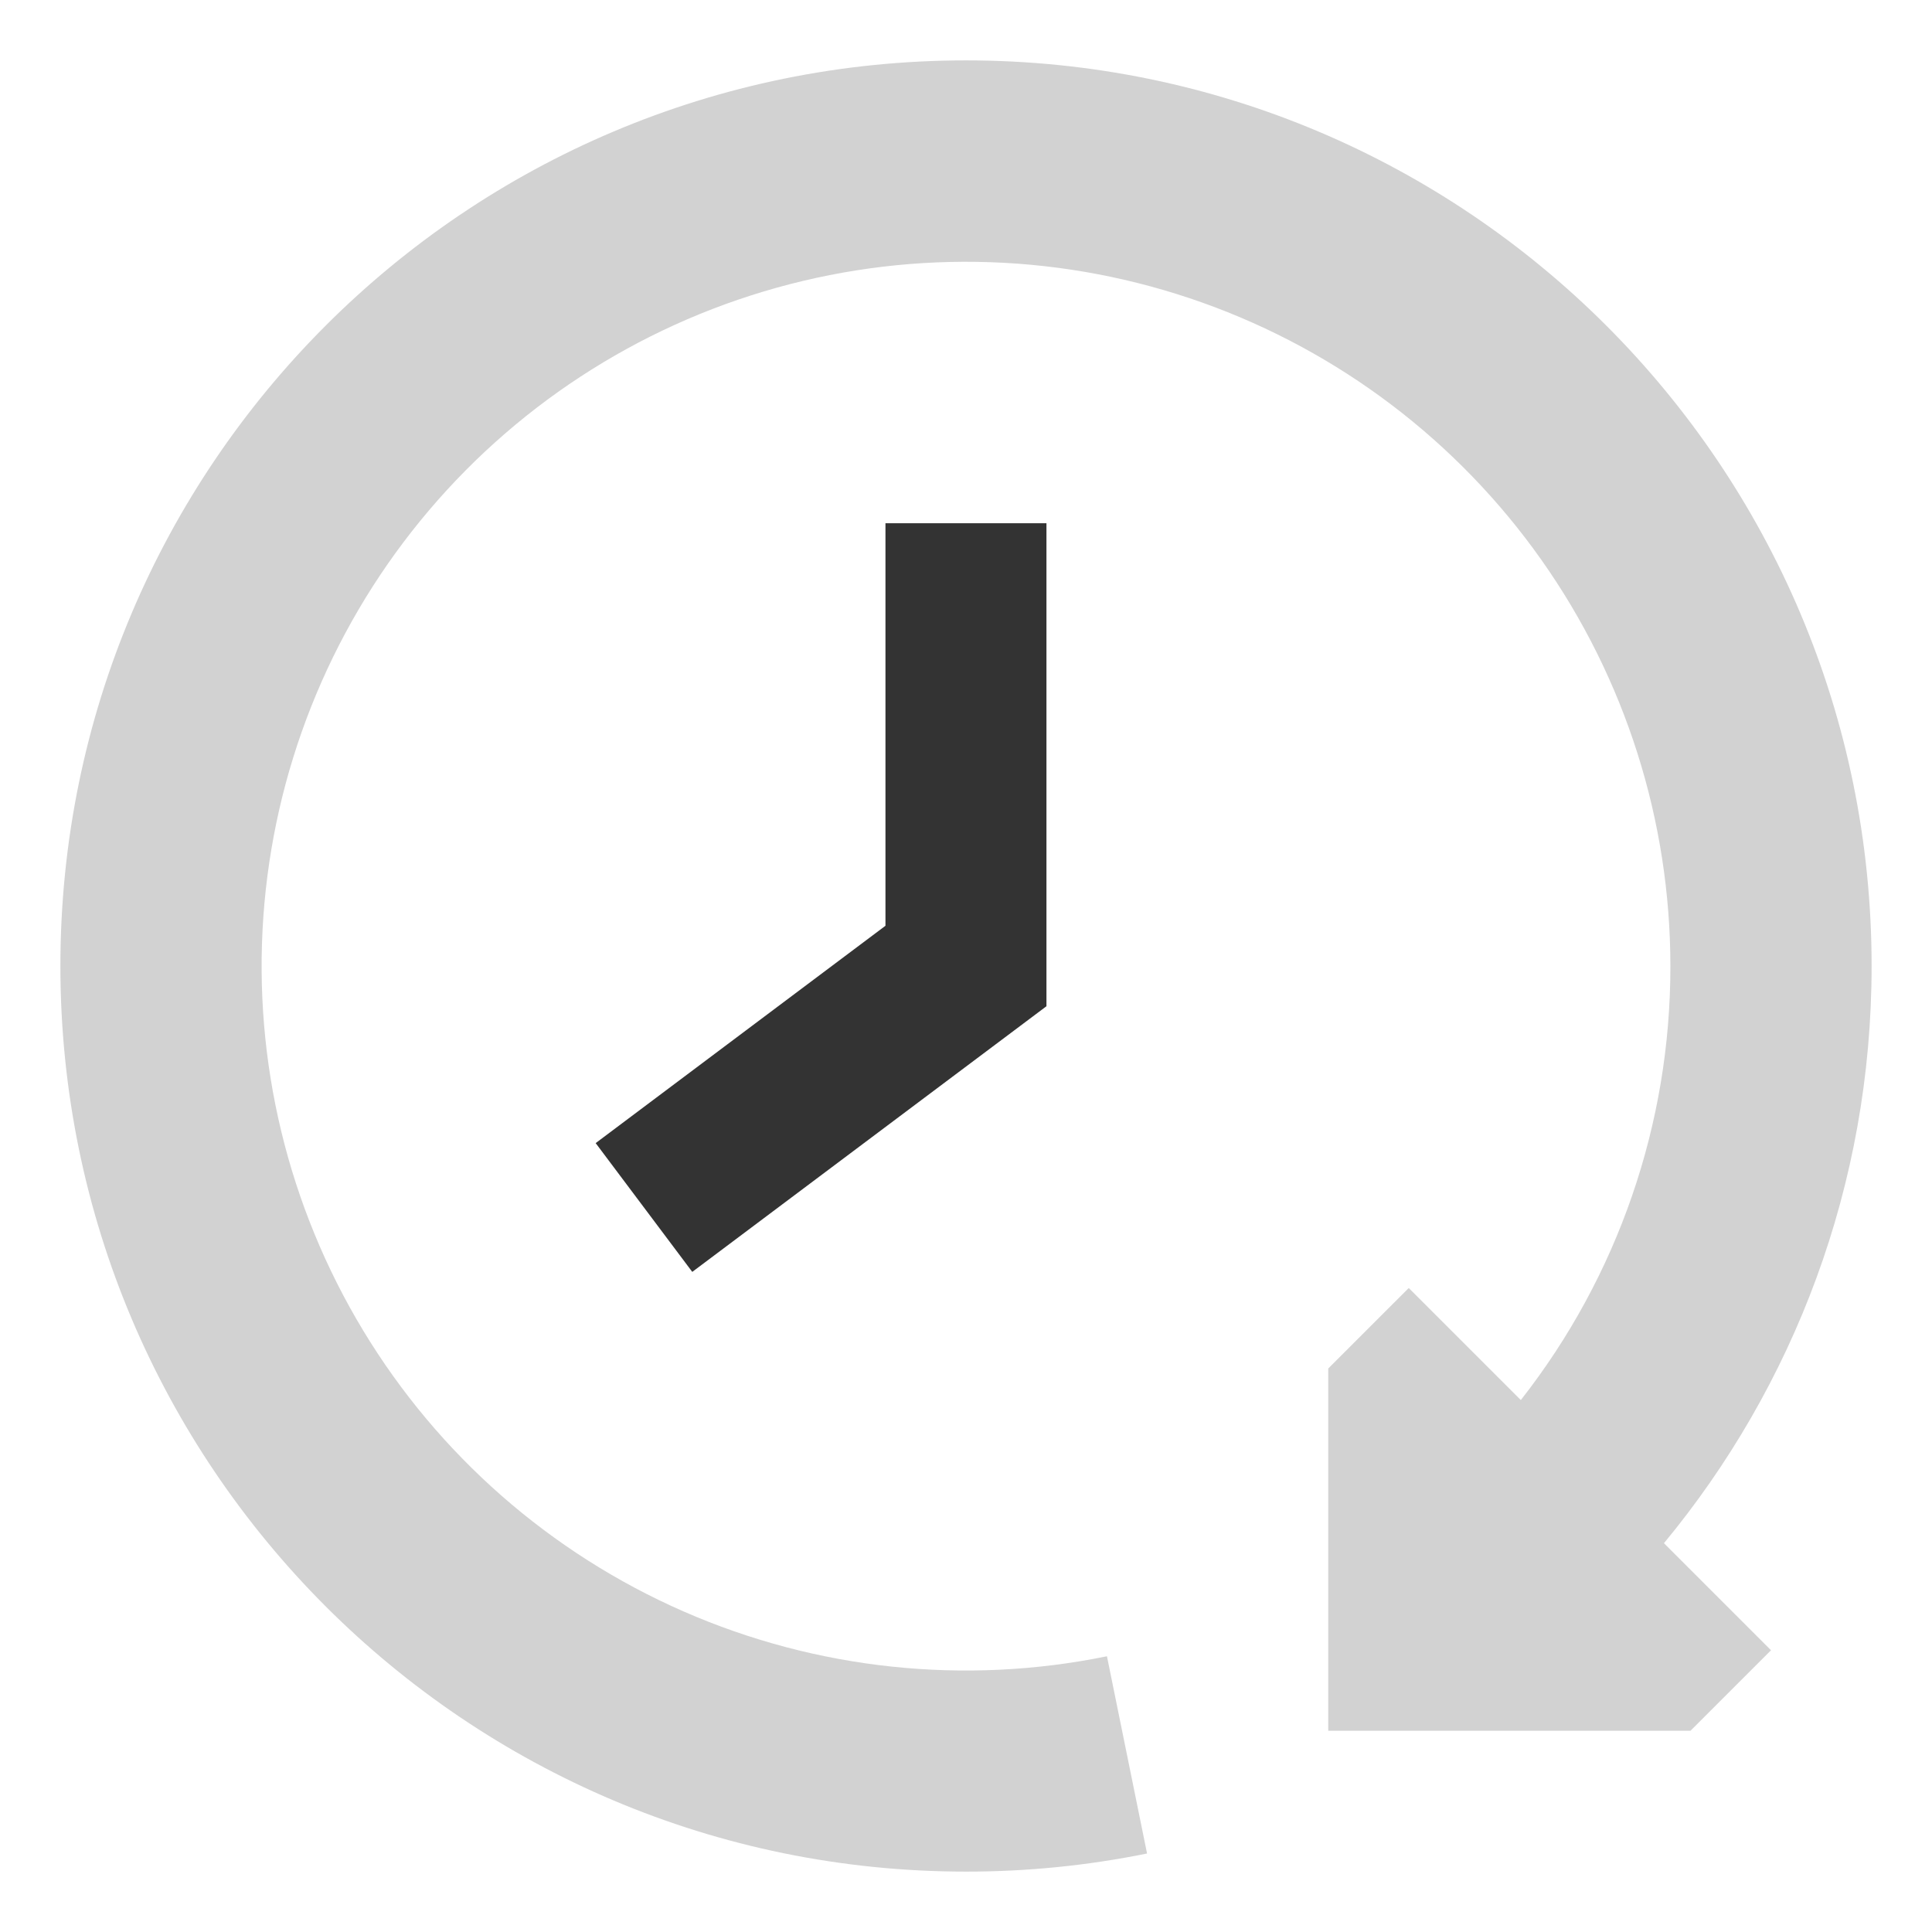 <svg width="70" height="70" viewBox="0 0 70 70" fill="none" xmlns="http://www.w3.org/2000/svg">
<path fill-rule="evenodd" clip-rule="evenodd" d="M37.915 18.958H32.082V33.542L21.582 41.417L25.082 46.083L37.915 36.458V18.958Z" fill="#333333"/>
<path fill-rule="evenodd" clip-rule="evenodd" d="M55.102 50.727C58.622 46.241 60.53 40.702 60.521 35C60.52 29.733 58.889 24.596 55.853 20.293C52.817 15.99 48.524 12.731 43.563 10.964C38.602 9.197 33.215 9.008 28.142 10.424C23.07 11.839 18.559 14.789 15.229 18.868C11.899 22.948 9.912 27.959 9.542 33.212C9.172 38.465 10.436 43.705 13.161 48.211C15.886 52.718 19.939 56.271 24.763 58.384C29.587 60.496 34.947 61.064 40.107 60.01L41.56 67.156C39.401 67.594 37.203 67.814 35 67.812C16.879 67.812 2.188 53.121 2.188 35C2.188 16.879 16.879 2.188 35 2.188C53.121 2.188 67.812 16.879 67.812 35C67.812 42.948 64.983 50.237 60.288 55.913L64.167 59.792L61.25 62.708H48.125V49.583L51.042 46.667L55.102 50.727Z" fill="#D2D2D2"/>
</svg>
